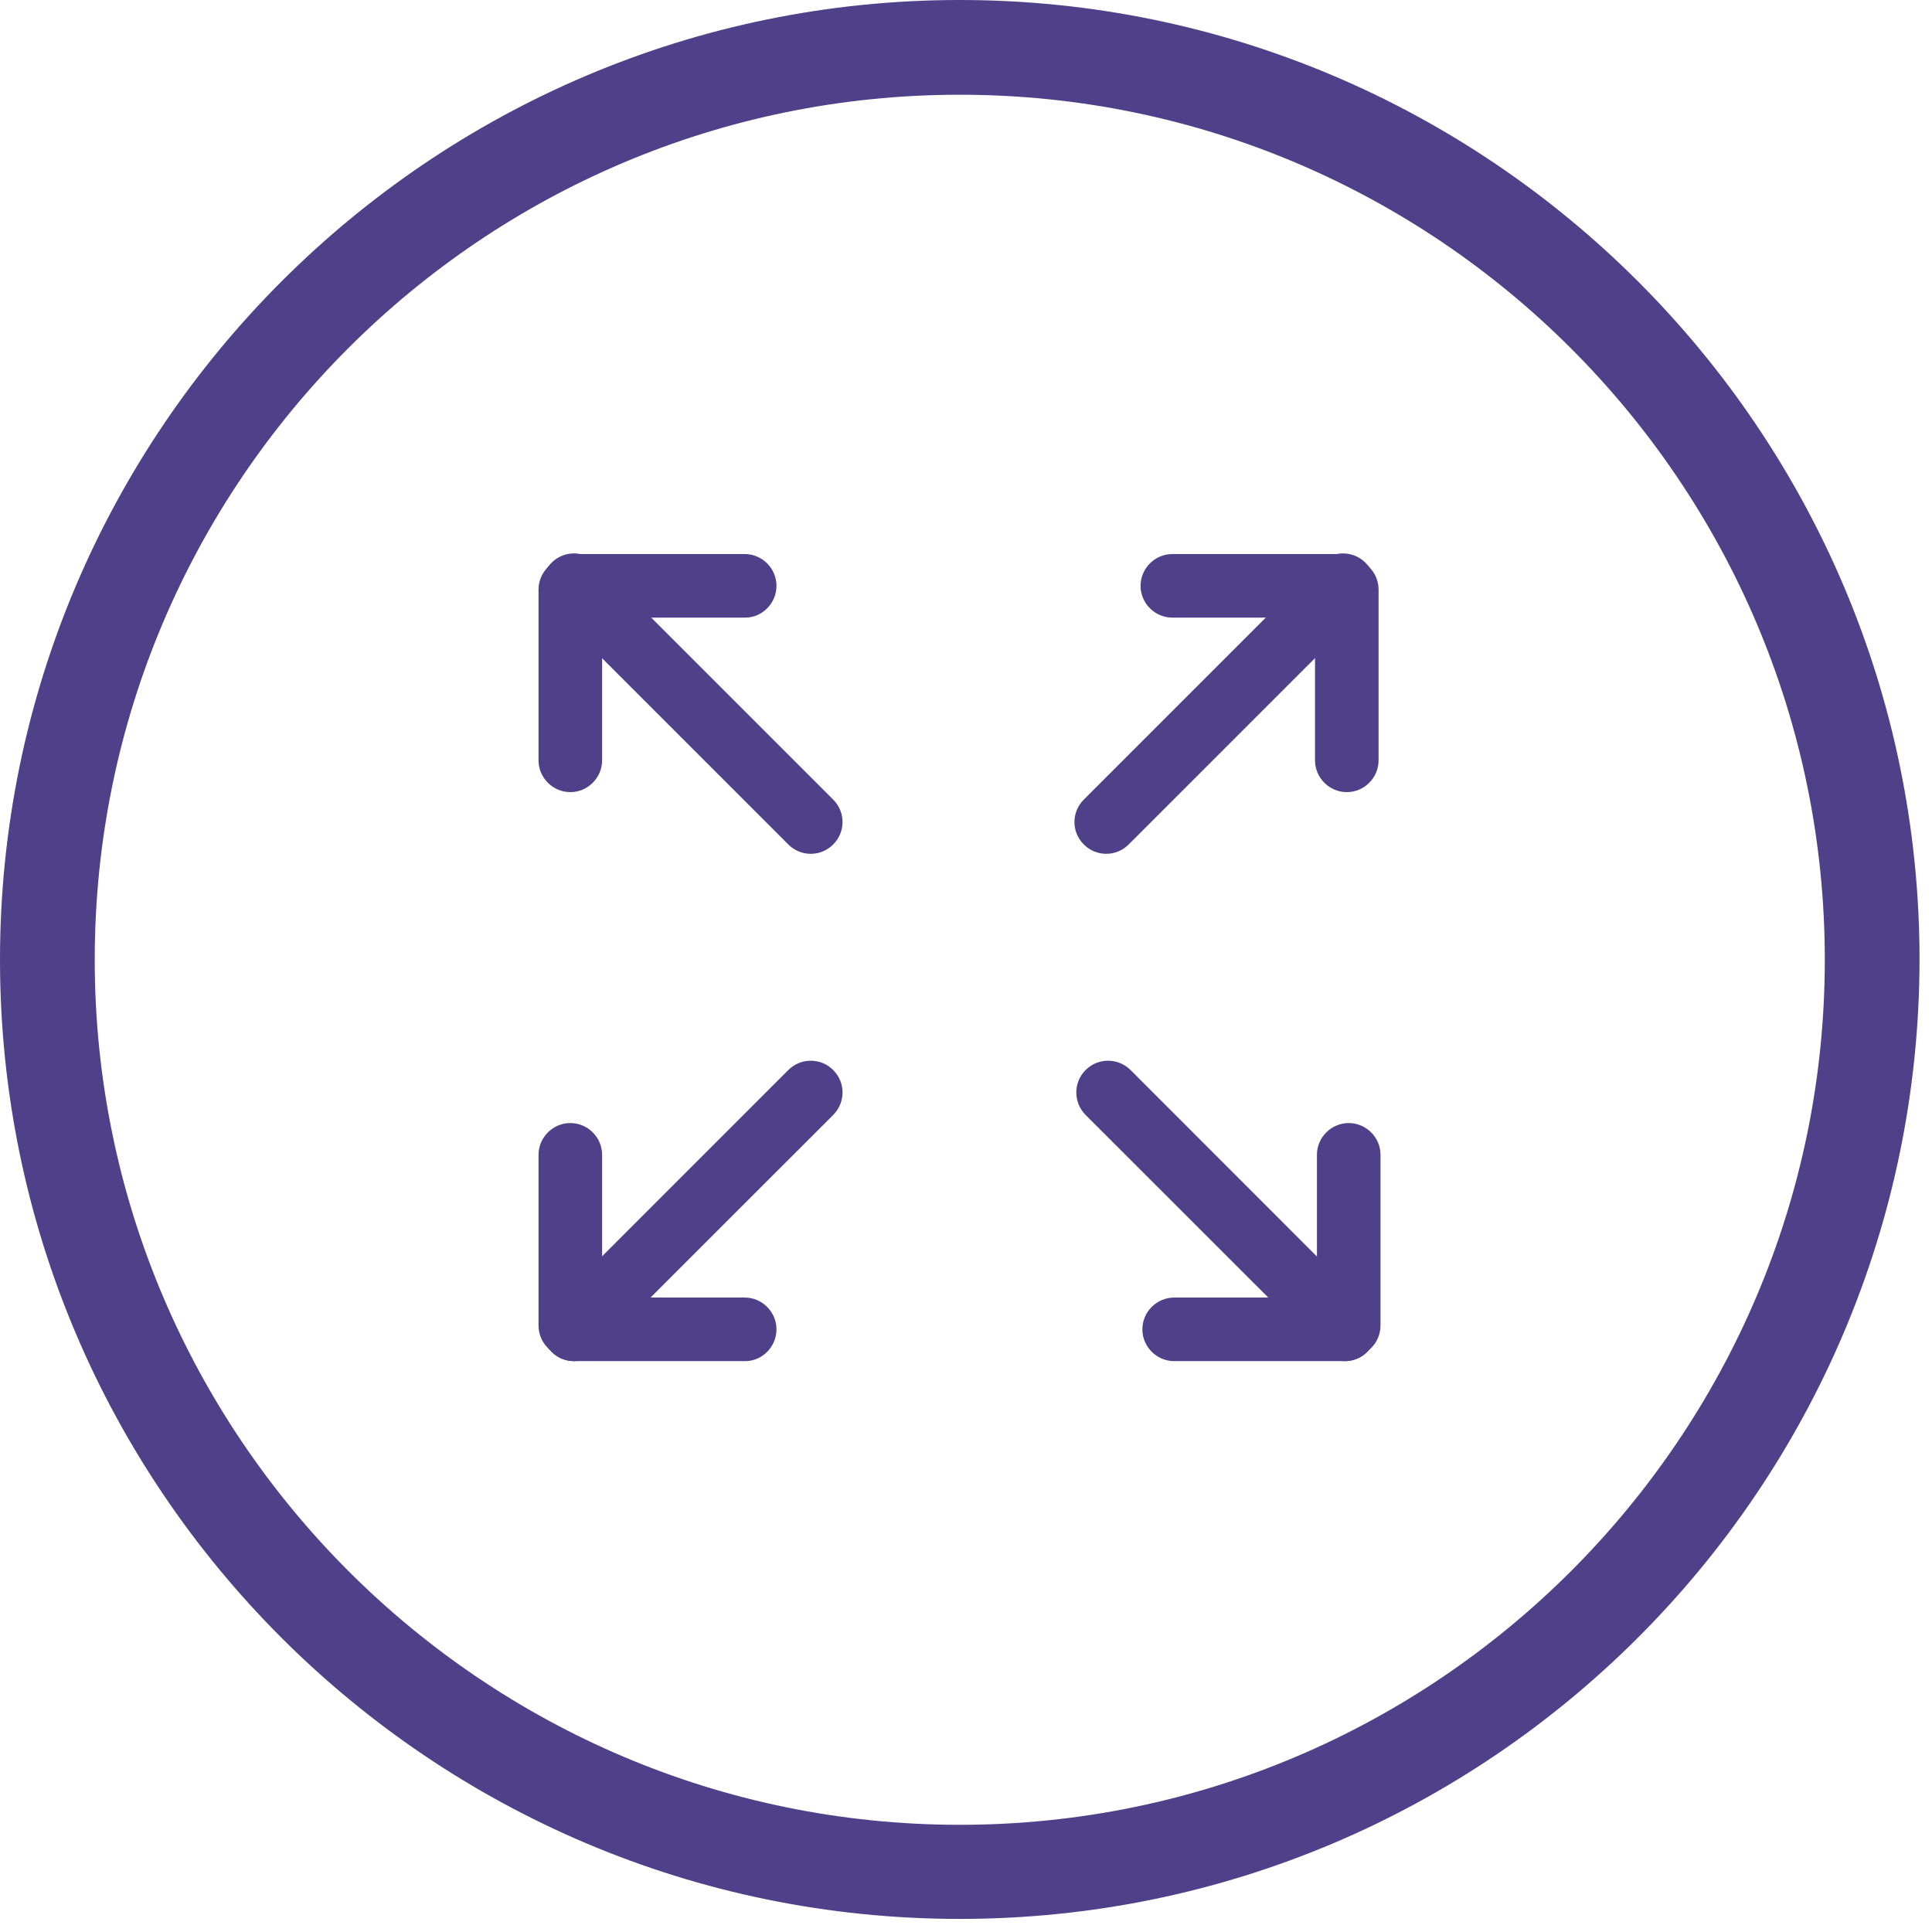 <?xml version="1.0" encoding="UTF-8"?> <svg xmlns="http://www.w3.org/2000/svg" width="31" height="31" viewBox="0 0 31 31" fill="none"> <g clip-path="url(#clip0_1450_315)"> <path d="M15.4 30.79C6.91 30.79 0 23.89 0 15.4C0 6.91 6.91 0 15.4 0C23.89 0 30.8 6.91 30.8 15.4C30.79 23.89 23.89 30.79 15.4 30.79ZM15.4 1.52C7.74 1.52 1.52 7.74 1.52 15.4C1.52 23.05 7.75 29.28 15.4 29.28C23.05 29.28 29.28 23.05 29.28 15.4C29.28 7.75 23.05 1.52 15.4 1.52Z" fill="#4F408A"></path> <path d="M13.009 13.7C12.879 13.7 12.749 13.65 12.649 13.55L8.849 9.75C8.649 9.55 8.649 9.23 8.849 9.03C9.049 8.83 9.369 8.83 9.569 9.03L13.369 12.83C13.569 13.03 13.569 13.35 13.369 13.55C13.269 13.65 13.139 13.7 13.009 13.7Z" fill="#4F408A"></path> <path d="M11.959 9.91H9.209C8.929 9.91 8.699 9.68 8.699 9.4C8.699 9.12 8.929 8.89 9.209 8.89H11.949C12.229 8.89 12.459 9.12 12.459 9.4C12.459 9.68 12.229 9.91 11.959 9.91Z" fill="#4F408A"></path> <path d="M9.151 12.71C8.871 12.71 8.641 12.48 8.641 12.2V9.46C8.641 9.18 8.871 8.95 9.151 8.95C9.431 8.95 9.661 9.18 9.661 9.46V12.2C9.661 12.48 9.431 12.71 9.151 12.71Z" fill="#4F408A"></path> <path d="M9.209 21.84C9.079 21.84 8.949 21.79 8.849 21.689C8.649 21.489 8.649 21.169 8.849 20.97L12.649 17.169C12.849 16.97 13.169 16.97 13.369 17.169C13.569 17.369 13.569 17.689 13.369 17.89L9.569 21.689C9.469 21.79 9.339 21.84 9.209 21.84Z" fill="#4F408A"></path> <path d="M11.959 21.84H9.209C8.929 21.84 8.699 21.61 8.699 21.33C8.699 21.05 8.929 20.82 9.209 20.82H11.949C12.229 20.82 12.459 21.05 12.459 21.33C12.459 21.61 12.229 21.84 11.959 21.84Z" fill="#4F408A"></path> <path d="M9.151 21.779C8.871 21.779 8.641 21.549 8.641 21.27V18.529C8.641 18.25 8.871 18.02 9.151 18.02C9.431 18.02 9.661 18.25 9.661 18.529V21.27C9.661 21.549 9.431 21.779 9.151 21.779Z" fill="#4F408A"></path> <path d="M21.579 21.84C21.45 21.84 21.32 21.79 21.22 21.689L17.419 17.89C17.22 17.689 17.22 17.369 17.419 17.169C17.619 16.97 17.939 16.97 18.14 17.169L21.939 20.97C22.14 21.169 22.14 21.489 21.939 21.689C21.84 21.79 21.709 21.84 21.579 21.84Z" fill="#4F408A"></path> <path d="M21.58 21.84H18.84C18.56 21.84 18.33 21.61 18.33 21.33C18.33 21.05 18.56 20.82 18.84 20.82H21.58C21.86 20.82 22.09 21.05 22.09 21.33C22.09 21.61 21.86 21.84 21.58 21.84Z" fill="#4F408A"></path> <path d="M21.641 21.779C21.361 21.779 21.131 21.549 21.131 21.27V18.529C21.131 18.25 21.361 18.02 21.641 18.02C21.921 18.02 22.151 18.25 22.151 18.529V21.27C22.151 21.549 21.921 21.779 21.641 21.779Z" fill="#4F408A"></path> <path d="M17.75 13.7C17.62 13.7 17.49 13.65 17.39 13.55C17.19 13.35 17.19 13.03 17.39 12.83L21.19 9.03C21.39 8.83 21.71 8.83 21.91 9.03C22.11 9.23 22.11 9.55 21.91 9.75L18.11 13.55C18.01 13.65 17.88 13.7 17.75 13.7Z" fill="#4F408A"></path> <path d="M21.551 9.91H18.811C18.531 9.91 18.301 9.68 18.301 9.4C18.301 9.12 18.531 8.89 18.811 8.89H21.551C21.831 8.89 22.061 9.12 22.061 9.4C22.061 9.68 21.831 9.91 21.551 9.91Z" fill="#4F408A"></path> <path d="M21.61 12.71C21.33 12.71 21.1 12.48 21.1 12.2V9.46C21.1 9.18 21.33 8.95 21.61 8.95C21.89 8.95 22.12 9.18 22.12 9.46V12.2C22.12 12.48 21.89 12.71 21.61 12.71Z" fill="#4F408A"></path> </g> <defs> <clipPath id="clip0_1450_315"> <rect width="30.79" height="30.79" fill="white"></rect> </clipPath> </defs> </svg> 